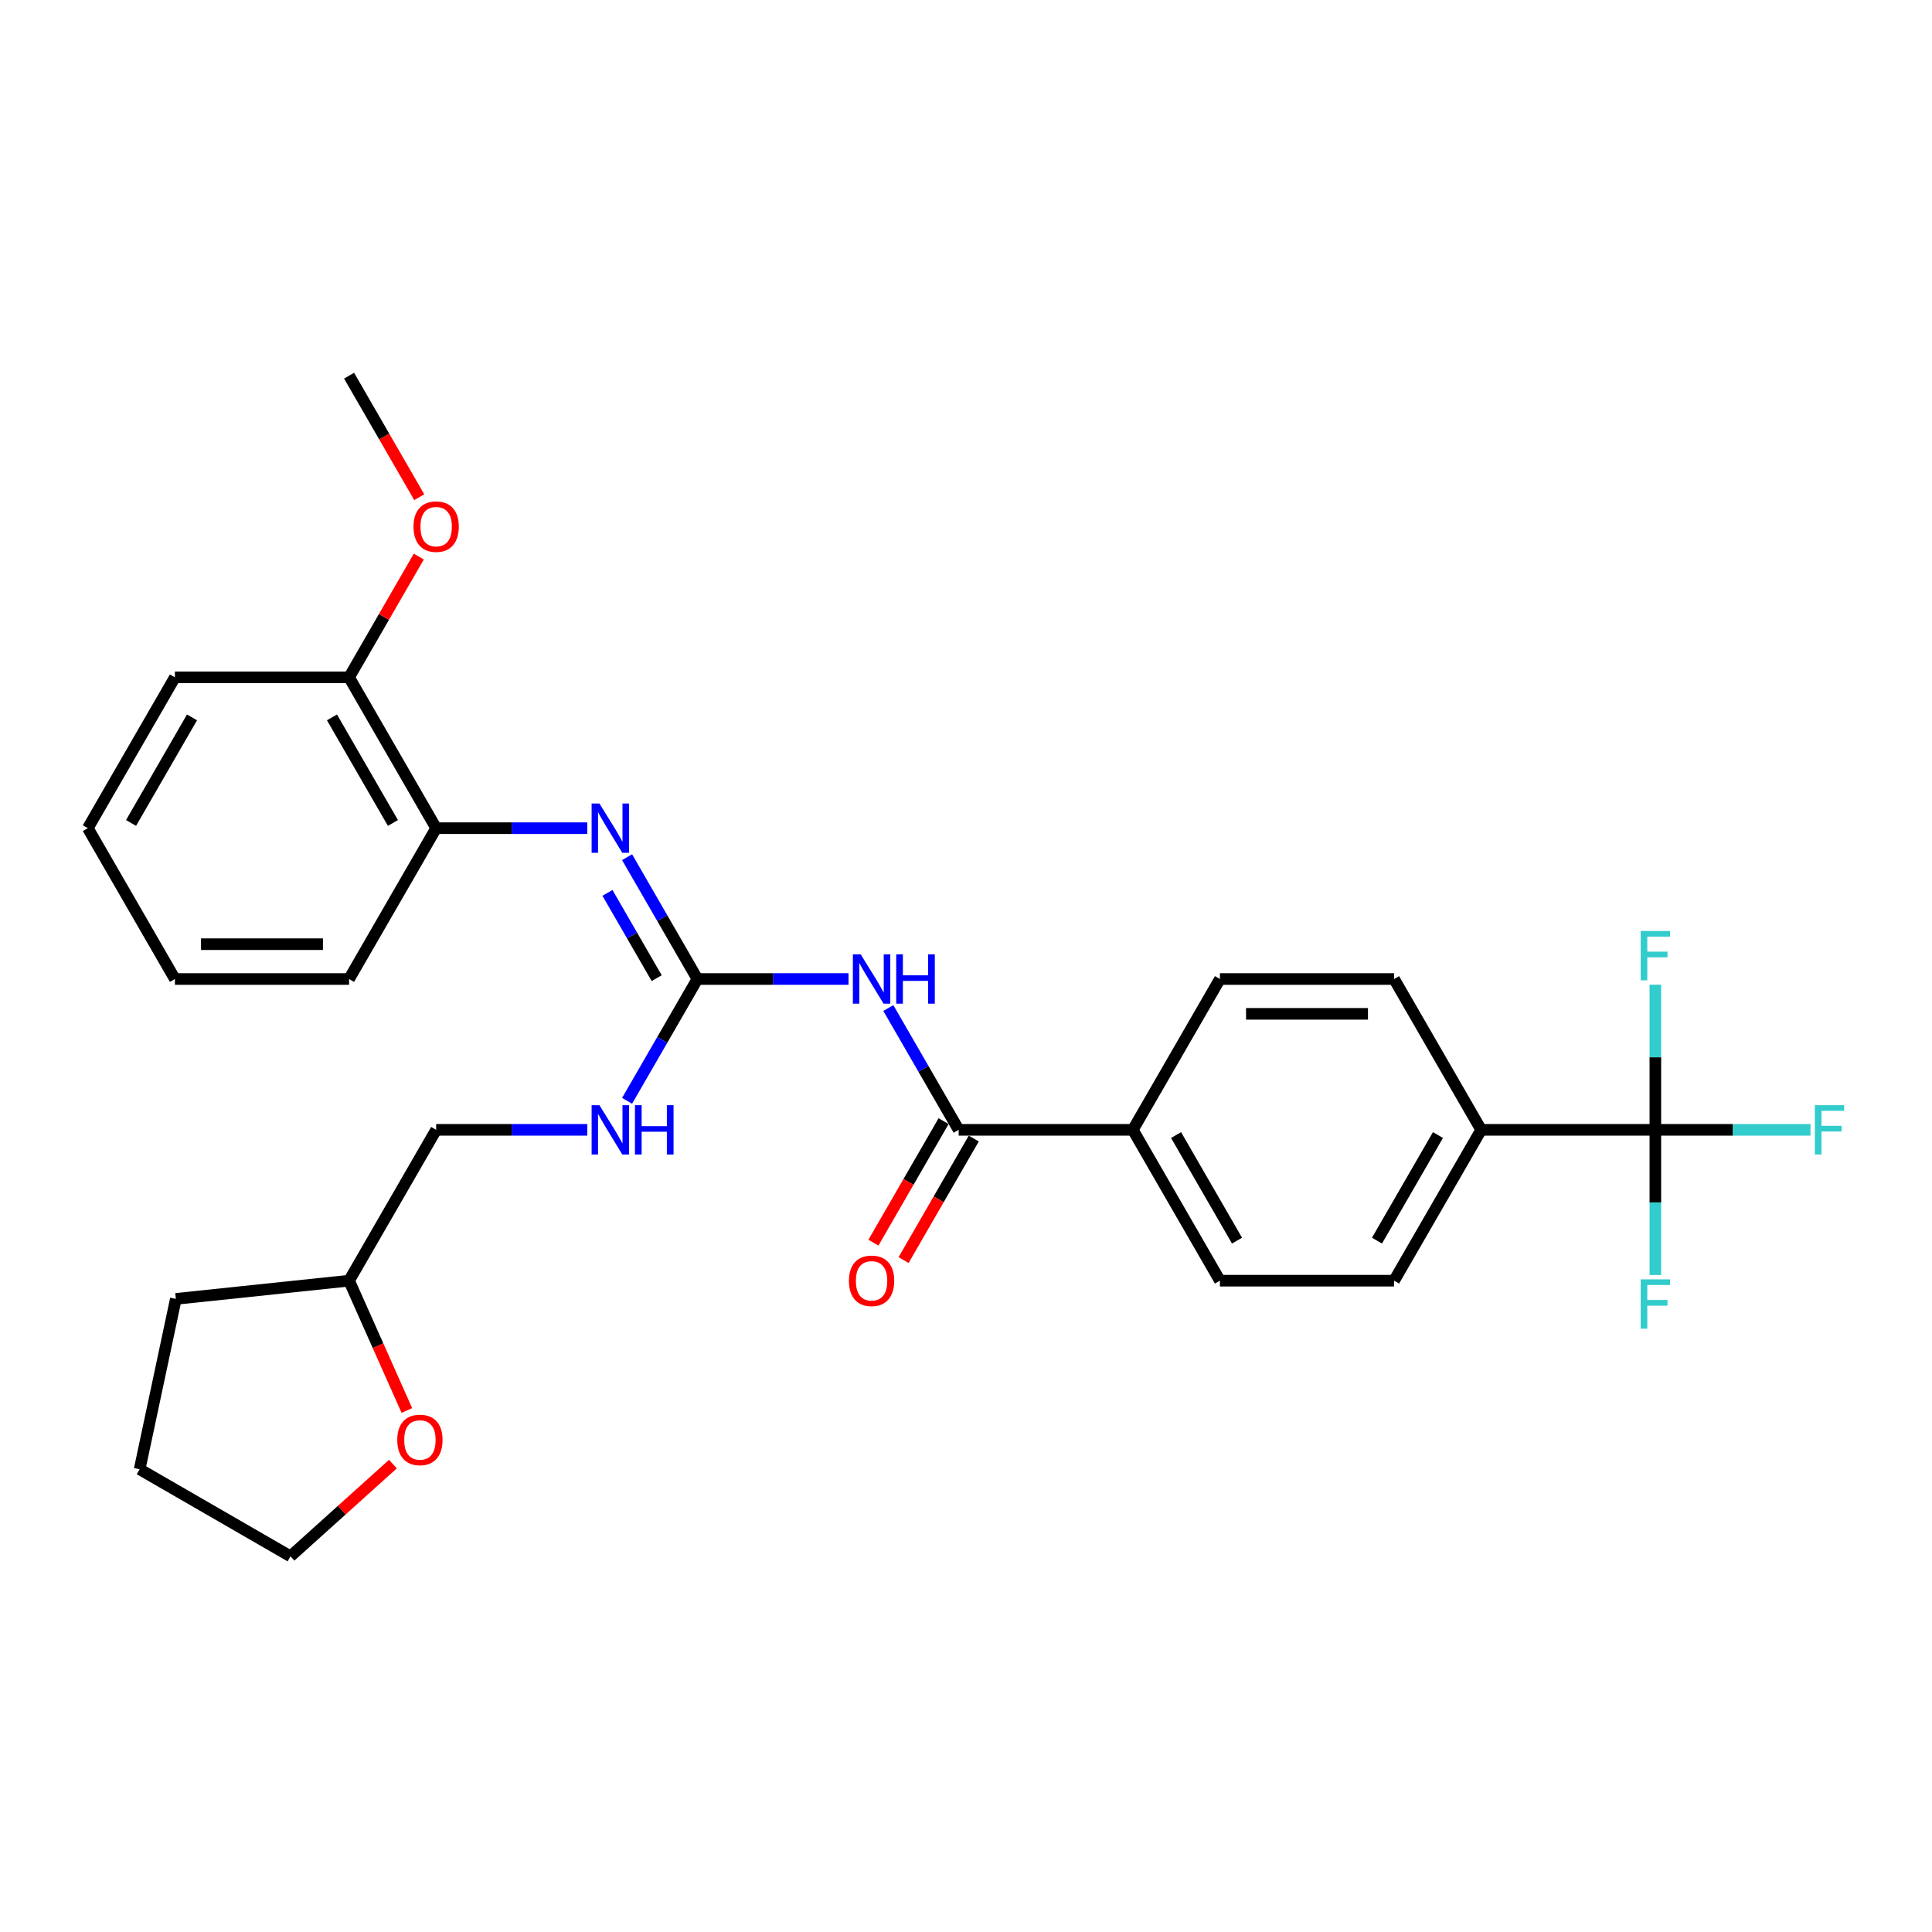 <?xml version='1.0' encoding='iso-8859-1'?>
<svg version='1.1' baseProfile='full'
              xmlns='http://www.w3.org/2000/svg'
                      xmlns:rdkit='http://www.rdkit.org/xml'
                      xmlns:xlink='http://www.w3.org/1999/xlink'
                  xml:space='preserve'
width='1000px' height='1000px' viewBox='0 0 1000 1000'>
<!-- END OF HEADER -->
<rect style='opacity:1.0;fill:#FFFFFF;stroke:none' width='1000' height='1000' x='0' y='0'> </rect>
<path class='bond-0' d='M 439.194,506.733 L 400.087,506.733' style='fill:none;fill-rule:evenodd;stroke:#0000FF;stroke-width:6px;stroke-linecap:butt;stroke-linejoin:miter;stroke-opacity:1' />
<path class='bond-0' d='M 400.087,506.733 L 360.98,506.733' style='fill:none;fill-rule:evenodd;stroke:#000000;stroke-width:6px;stroke-linecap:butt;stroke-linejoin:miter;stroke-opacity:1' />
<path class='bond-1' d='M 459.801,521.752 L 478.003,553.279' style='fill:none;fill-rule:evenodd;stroke:#0000FF;stroke-width:6px;stroke-linecap:butt;stroke-linejoin:miter;stroke-opacity:1' />
<path class='bond-1' d='M 478.003,553.279 L 496.205,584.805' style='fill:none;fill-rule:evenodd;stroke:#000000;stroke-width:6px;stroke-linecap:butt;stroke-linejoin:miter;stroke-opacity:1' />
<path class='bond-3' d='M 360.98,506.733 L 342.778,475.206' style='fill:none;fill-rule:evenodd;stroke:#000000;stroke-width:6px;stroke-linecap:butt;stroke-linejoin:miter;stroke-opacity:1' />
<path class='bond-3' d='M 342.778,475.206 L 324.576,443.68' style='fill:none;fill-rule:evenodd;stroke:#0000FF;stroke-width:6px;stroke-linecap:butt;stroke-linejoin:miter;stroke-opacity:1' />
<path class='bond-3' d='M 339.905,506.29 L 327.163,484.221' style='fill:none;fill-rule:evenodd;stroke:#000000;stroke-width:6px;stroke-linecap:butt;stroke-linejoin:miter;stroke-opacity:1' />
<path class='bond-3' d='M 327.163,484.221 L 314.422,462.153' style='fill:none;fill-rule:evenodd;stroke:#0000FF;stroke-width:6px;stroke-linecap:butt;stroke-linejoin:miter;stroke-opacity:1' />
<path class='bond-7' d='M 360.98,506.733 L 342.778,538.26' style='fill:none;fill-rule:evenodd;stroke:#000000;stroke-width:6px;stroke-linecap:butt;stroke-linejoin:miter;stroke-opacity:1' />
<path class='bond-7' d='M 342.778,538.26 L 324.576,569.786' style='fill:none;fill-rule:evenodd;stroke:#0000FF;stroke-width:6px;stroke-linecap:butt;stroke-linejoin:miter;stroke-opacity:1' />
<path class='bond-6' d='M 496.205,584.805 L 586.355,584.805' style='fill:none;fill-rule:evenodd;stroke:#000000;stroke-width:6px;stroke-linecap:butt;stroke-linejoin:miter;stroke-opacity:1' />
<path class='bond-8' d='M 488.397,580.298 L 470.237,611.752' style='fill:none;fill-rule:evenodd;stroke:#000000;stroke-width:6px;stroke-linecap:butt;stroke-linejoin:miter;stroke-opacity:1' />
<path class='bond-8' d='M 470.237,611.752 L 452.077,643.207' style='fill:none;fill-rule:evenodd;stroke:#FF0000;stroke-width:6px;stroke-linecap:butt;stroke-linejoin:miter;stroke-opacity:1' />
<path class='bond-8' d='M 504.012,589.313 L 485.852,620.767' style='fill:none;fill-rule:evenodd;stroke:#000000;stroke-width:6px;stroke-linecap:butt;stroke-linejoin:miter;stroke-opacity:1' />
<path class='bond-8' d='M 485.852,620.767 L 467.691,652.222' style='fill:none;fill-rule:evenodd;stroke:#FF0000;stroke-width:6px;stroke-linecap:butt;stroke-linejoin:miter;stroke-opacity:1' />
<path class='bond-2' d='M 856.805,584.805 L 766.655,584.805' style='fill:none;fill-rule:evenodd;stroke:#000000;stroke-width:6px;stroke-linecap:butt;stroke-linejoin:miter;stroke-opacity:1' />
<path class='bond-15' d='M 856.805,584.805 L 896.958,584.805' style='fill:none;fill-rule:evenodd;stroke:#000000;stroke-width:6px;stroke-linecap:butt;stroke-linejoin:miter;stroke-opacity:1' />
<path class='bond-15' d='M 896.958,584.805 L 937.11,584.805' style='fill:none;fill-rule:evenodd;stroke:#33CCCC;stroke-width:6px;stroke-linecap:butt;stroke-linejoin:miter;stroke-opacity:1' />
<path class='bond-16' d='M 856.805,584.805 L 856.805,622.371' style='fill:none;fill-rule:evenodd;stroke:#000000;stroke-width:6px;stroke-linecap:butt;stroke-linejoin:miter;stroke-opacity:1' />
<path class='bond-16' d='M 856.805,622.371 L 856.805,659.936' style='fill:none;fill-rule:evenodd;stroke:#33CCCC;stroke-width:6px;stroke-linecap:butt;stroke-linejoin:miter;stroke-opacity:1' />
<path class='bond-17' d='M 856.805,584.805 L 856.805,547.24' style='fill:none;fill-rule:evenodd;stroke:#000000;stroke-width:6px;stroke-linecap:butt;stroke-linejoin:miter;stroke-opacity:1' />
<path class='bond-17' d='M 856.805,547.24 L 856.805,509.674' style='fill:none;fill-rule:evenodd;stroke:#33CCCC;stroke-width:6px;stroke-linecap:butt;stroke-linejoin:miter;stroke-opacity:1' />
<path class='bond-4' d='M 303.969,428.661 L 264.862,428.661' style='fill:none;fill-rule:evenodd;stroke:#0000FF;stroke-width:6px;stroke-linecap:butt;stroke-linejoin:miter;stroke-opacity:1' />
<path class='bond-4' d='M 264.862,428.661 L 225.755,428.661' style='fill:none;fill-rule:evenodd;stroke:#000000;stroke-width:6px;stroke-linecap:butt;stroke-linejoin:miter;stroke-opacity:1' />
<path class='bond-9' d='M 225.755,428.661 L 180.68,350.589' style='fill:none;fill-rule:evenodd;stroke:#000000;stroke-width:6px;stroke-linecap:butt;stroke-linejoin:miter;stroke-opacity:1' />
<path class='bond-9' d='M 203.379,425.965 L 171.826,371.314' style='fill:none;fill-rule:evenodd;stroke:#000000;stroke-width:6px;stroke-linecap:butt;stroke-linejoin:miter;stroke-opacity:1' />
<path class='bond-21' d='M 225.755,428.661 L 180.68,506.733' style='fill:none;fill-rule:evenodd;stroke:#000000;stroke-width:6px;stroke-linecap:butt;stroke-linejoin:miter;stroke-opacity:1' />
<path class='bond-5' d='M 766.655,584.805 L 721.58,662.877' style='fill:none;fill-rule:evenodd;stroke:#000000;stroke-width:6px;stroke-linecap:butt;stroke-linejoin:miter;stroke-opacity:1' />
<path class='bond-5' d='M 744.279,587.501 L 712.727,642.152' style='fill:none;fill-rule:evenodd;stroke:#000000;stroke-width:6px;stroke-linecap:butt;stroke-linejoin:miter;stroke-opacity:1' />
<path class='bond-29' d='M 766.655,584.805 L 721.58,506.733' style='fill:none;fill-rule:evenodd;stroke:#000000;stroke-width:6px;stroke-linecap:butt;stroke-linejoin:miter;stroke-opacity:1' />
<path class='bond-13' d='M 586.355,584.805 L 631.43,506.733' style='fill:none;fill-rule:evenodd;stroke:#000000;stroke-width:6px;stroke-linecap:butt;stroke-linejoin:miter;stroke-opacity:1' />
<path class='bond-14' d='M 586.355,584.805 L 631.43,662.877' style='fill:none;fill-rule:evenodd;stroke:#000000;stroke-width:6px;stroke-linecap:butt;stroke-linejoin:miter;stroke-opacity:1' />
<path class='bond-14' d='M 608.73,587.501 L 640.283,642.152' style='fill:none;fill-rule:evenodd;stroke:#000000;stroke-width:6px;stroke-linecap:butt;stroke-linejoin:miter;stroke-opacity:1' />
<path class='bond-18' d='M 303.969,584.805 L 264.862,584.805' style='fill:none;fill-rule:evenodd;stroke:#0000FF;stroke-width:6px;stroke-linecap:butt;stroke-linejoin:miter;stroke-opacity:1' />
<path class='bond-18' d='M 264.862,584.805 L 225.755,584.805' style='fill:none;fill-rule:evenodd;stroke:#000000;stroke-width:6px;stroke-linecap:butt;stroke-linejoin:miter;stroke-opacity:1' />
<path class='bond-20' d='M 180.68,350.589 L 198.725,319.332' style='fill:none;fill-rule:evenodd;stroke:#000000;stroke-width:6px;stroke-linecap:butt;stroke-linejoin:miter;stroke-opacity:1' />
<path class='bond-20' d='M 198.725,319.332 L 216.771,288.076' style='fill:none;fill-rule:evenodd;stroke:#FF0000;stroke-width:6px;stroke-linecap:butt;stroke-linejoin:miter;stroke-opacity:1' />
<path class='bond-23' d='M 180.68,350.589 L 90.53,350.589' style='fill:none;fill-rule:evenodd;stroke:#000000;stroke-width:6px;stroke-linecap:butt;stroke-linejoin:miter;stroke-opacity:1' />
<path class='bond-10' d='M 210.596,730.07 L 195.638,696.474' style='fill:none;fill-rule:evenodd;stroke:#FF0000;stroke-width:6px;stroke-linecap:butt;stroke-linejoin:miter;stroke-opacity:1' />
<path class='bond-10' d='M 195.638,696.474 L 180.68,662.877' style='fill:none;fill-rule:evenodd;stroke:#000000;stroke-width:6px;stroke-linecap:butt;stroke-linejoin:miter;stroke-opacity:1' />
<path class='bond-22' d='M 203.374,757.815 L 176.863,781.686' style='fill:none;fill-rule:evenodd;stroke:#FF0000;stroke-width:6px;stroke-linecap:butt;stroke-linejoin:miter;stroke-opacity:1' />
<path class='bond-22' d='M 176.863,781.686 L 150.352,805.556' style='fill:none;fill-rule:evenodd;stroke:#000000;stroke-width:6px;stroke-linecap:butt;stroke-linejoin:miter;stroke-opacity:1' />
<path class='bond-11' d='M 721.58,506.733 L 631.43,506.733' style='fill:none;fill-rule:evenodd;stroke:#000000;stroke-width:6px;stroke-linecap:butt;stroke-linejoin:miter;stroke-opacity:1' />
<path class='bond-11' d='M 708.057,524.763 L 644.952,524.763' style='fill:none;fill-rule:evenodd;stroke:#000000;stroke-width:6px;stroke-linecap:butt;stroke-linejoin:miter;stroke-opacity:1' />
<path class='bond-12' d='M 721.58,662.877 L 631.43,662.877' style='fill:none;fill-rule:evenodd;stroke:#000000;stroke-width:6px;stroke-linecap:butt;stroke-linejoin:miter;stroke-opacity:1' />
<path class='bond-19' d='M 225.755,584.805 L 180.68,662.877' style='fill:none;fill-rule:evenodd;stroke:#000000;stroke-width:6px;stroke-linecap:butt;stroke-linejoin:miter;stroke-opacity:1' />
<path class='bond-25' d='M 180.68,662.877 L 91.023,672.301' style='fill:none;fill-rule:evenodd;stroke:#000000;stroke-width:6px;stroke-linecap:butt;stroke-linejoin:miter;stroke-opacity:1' />
<path class='bond-24' d='M 217,257.353 L 198.84,225.899' style='fill:none;fill-rule:evenodd;stroke:#FF0000;stroke-width:6px;stroke-linecap:butt;stroke-linejoin:miter;stroke-opacity:1' />
<path class='bond-24' d='M 198.84,225.899 L 180.68,194.444' style='fill:none;fill-rule:evenodd;stroke:#000000;stroke-width:6px;stroke-linecap:butt;stroke-linejoin:miter;stroke-opacity:1' />
<path class='bond-27' d='M 180.68,506.733 L 90.53,506.733' style='fill:none;fill-rule:evenodd;stroke:#000000;stroke-width:6px;stroke-linecap:butt;stroke-linejoin:miter;stroke-opacity:1' />
<path class='bond-27' d='M 167.157,488.703 L 104.052,488.703' style='fill:none;fill-rule:evenodd;stroke:#000000;stroke-width:6px;stroke-linecap:butt;stroke-linejoin:miter;stroke-opacity:1' />
<path class='bond-30' d='M 150.352,805.556 L 72.28,760.481' style='fill:none;fill-rule:evenodd;stroke:#000000;stroke-width:6px;stroke-linecap:butt;stroke-linejoin:miter;stroke-opacity:1' />
<path class='bond-31' d='M 90.53,350.589 L 45.455,428.661' style='fill:none;fill-rule:evenodd;stroke:#000000;stroke-width:6px;stroke-linecap:butt;stroke-linejoin:miter;stroke-opacity:1' />
<path class='bond-31' d='M 99.383,371.314 L 67.83,425.965' style='fill:none;fill-rule:evenodd;stroke:#000000;stroke-width:6px;stroke-linecap:butt;stroke-linejoin:miter;stroke-opacity:1' />
<path class='bond-26' d='M 91.023,672.301 L 72.28,760.481' style='fill:none;fill-rule:evenodd;stroke:#000000;stroke-width:6px;stroke-linecap:butt;stroke-linejoin:miter;stroke-opacity:1' />
<path class='bond-28' d='M 90.53,506.733 L 45.455,428.661' style='fill:none;fill-rule:evenodd;stroke:#000000;stroke-width:6px;stroke-linecap:butt;stroke-linejoin:miter;stroke-opacity:1' />
<path  class='atom-0' d='M 445.486 493.968
L 453.852 507.49
Q 454.682 508.825, 456.016 511.241
Q 457.35 513.657, 457.422 513.801
L 457.422 493.968
L 460.812 493.968
L 460.812 519.498
L 457.314 519.498
L 448.335 504.714
Q 447.289 502.983, 446.171 501
Q 445.09 499.016, 444.765 498.403
L 444.765 519.498
L 441.448 519.498
L 441.448 493.968
L 445.486 493.968
' fill='#0000FF'/>
<path  class='atom-0' d='M 463.877 493.968
L 467.339 493.968
L 467.339 504.822
L 480.392 504.822
L 480.392 493.968
L 483.854 493.968
L 483.854 519.498
L 480.392 519.498
L 480.392 507.707
L 467.339 507.707
L 467.339 519.498
L 463.877 519.498
L 463.877 493.968
' fill='#0000FF'/>
<path  class='atom-4' d='M 310.261 415.896
L 318.627 429.418
Q 319.457 430.752, 320.791 433.168
Q 322.125 435.584, 322.197 435.729
L 322.197 415.896
L 325.587 415.896
L 325.587 441.426
L 322.089 441.426
L 313.11 426.641
Q 312.064 424.911, 310.946 422.927
Q 309.865 420.944, 309.54 420.331
L 309.54 441.426
L 306.223 441.426
L 306.223 415.896
L 310.261 415.896
' fill='#0000FF'/>
<path  class='atom-8' d='M 310.261 572.04
L 318.627 585.563
Q 319.457 586.897, 320.791 589.313
Q 322.125 591.729, 322.197 591.873
L 322.197 572.04
L 325.587 572.04
L 325.587 597.571
L 322.089 597.571
L 313.11 582.786
Q 312.064 581.055, 310.946 579.072
Q 309.865 577.088, 309.54 576.475
L 309.54 597.571
L 306.223 597.571
L 306.223 572.04
L 310.261 572.04
' fill='#0000FF'/>
<path  class='atom-8' d='M 328.652 572.04
L 332.114 572.04
L 332.114 582.894
L 345.167 582.894
L 345.167 572.04
L 348.629 572.04
L 348.629 597.571
L 345.167 597.571
L 345.167 585.779
L 332.114 585.779
L 332.114 597.571
L 328.652 597.571
L 328.652 572.04
' fill='#0000FF'/>
<path  class='atom-9' d='M 439.41 662.95
Q 439.41 656.819, 442.439 653.394
Q 445.468 649.968, 451.13 649.968
Q 456.791 649.968, 459.82 653.394
Q 462.849 656.819, 462.849 662.95
Q 462.849 669.152, 459.784 672.686
Q 456.719 676.184, 451.13 676.184
Q 445.504 676.184, 442.439 672.686
Q 439.41 669.188, 439.41 662.95
M 451.13 673.299
Q 455.024 673.299, 457.116 670.703
Q 459.243 668.07, 459.243 662.95
Q 459.243 657.937, 457.116 655.413
Q 455.024 652.853, 451.13 652.853
Q 447.235 652.853, 445.108 655.377
Q 443.016 657.901, 443.016 662.95
Q 443.016 668.106, 445.108 670.703
Q 447.235 673.299, 451.13 673.299
' fill='#FF0000'/>
<path  class='atom-11' d='M 205.627 745.306
Q 205.627 739.176, 208.656 735.75
Q 211.685 732.324, 217.347 732.324
Q 223.008 732.324, 226.037 735.75
Q 229.066 739.176, 229.066 745.306
Q 229.066 751.508, 226.001 755.042
Q 222.936 758.54, 217.347 758.54
Q 211.722 758.54, 208.656 755.042
Q 205.627 751.544, 205.627 745.306
M 217.347 755.655
Q 221.241 755.655, 223.333 753.059
Q 225.46 750.426, 225.46 745.306
Q 225.46 740.293, 223.333 737.769
Q 221.241 735.209, 217.347 735.209
Q 213.452 735.209, 211.325 737.733
Q 209.233 740.257, 209.233 745.306
Q 209.233 750.462, 211.325 753.059
Q 213.452 755.655, 217.347 755.655
' fill='#FF0000'/>
<path  class='atom-16' d='M 939.364 572.04
L 954.545 572.04
L 954.545 574.961
L 942.79 574.961
L 942.79 582.714
L 953.247 582.714
L 953.247 585.671
L 942.79 585.671
L 942.79 597.571
L 939.364 597.571
L 939.364 572.04
' fill='#33CCCC'/>
<path  class='atom-17' d='M 849.214 662.19
L 864.395 662.19
L 864.395 665.111
L 852.64 665.111
L 852.64 672.864
L 863.097 672.864
L 863.097 675.821
L 852.64 675.821
L 852.64 687.721
L 849.214 687.721
L 849.214 662.19
' fill='#33CCCC'/>
<path  class='atom-18' d='M 849.214 481.89
L 864.395 481.89
L 864.395 484.811
L 852.64 484.811
L 852.64 492.564
L 863.097 492.564
L 863.097 495.521
L 852.64 495.521
L 852.64 507.42
L 849.214 507.42
L 849.214 481.89
' fill='#33CCCC'/>
<path  class='atom-21' d='M 214.035 272.589
Q 214.035 266.458, 217.064 263.033
Q 220.093 259.607, 225.755 259.607
Q 231.416 259.607, 234.445 263.033
Q 237.474 266.458, 237.474 272.589
Q 237.474 278.791, 234.409 282.325
Q 231.344 285.823, 225.755 285.823
Q 220.129 285.823, 217.064 282.325
Q 214.035 278.827, 214.035 272.589
M 225.755 282.938
Q 229.649 282.938, 231.741 280.341
Q 233.868 277.709, 233.868 272.589
Q 233.868 267.576, 231.741 265.052
Q 229.649 262.492, 225.755 262.492
Q 221.86 262.492, 219.733 265.016
Q 217.641 267.54, 217.641 272.589
Q 217.641 277.745, 219.733 280.341
Q 221.86 282.938, 225.755 282.938
' fill='#FF0000'/>
</svg>
